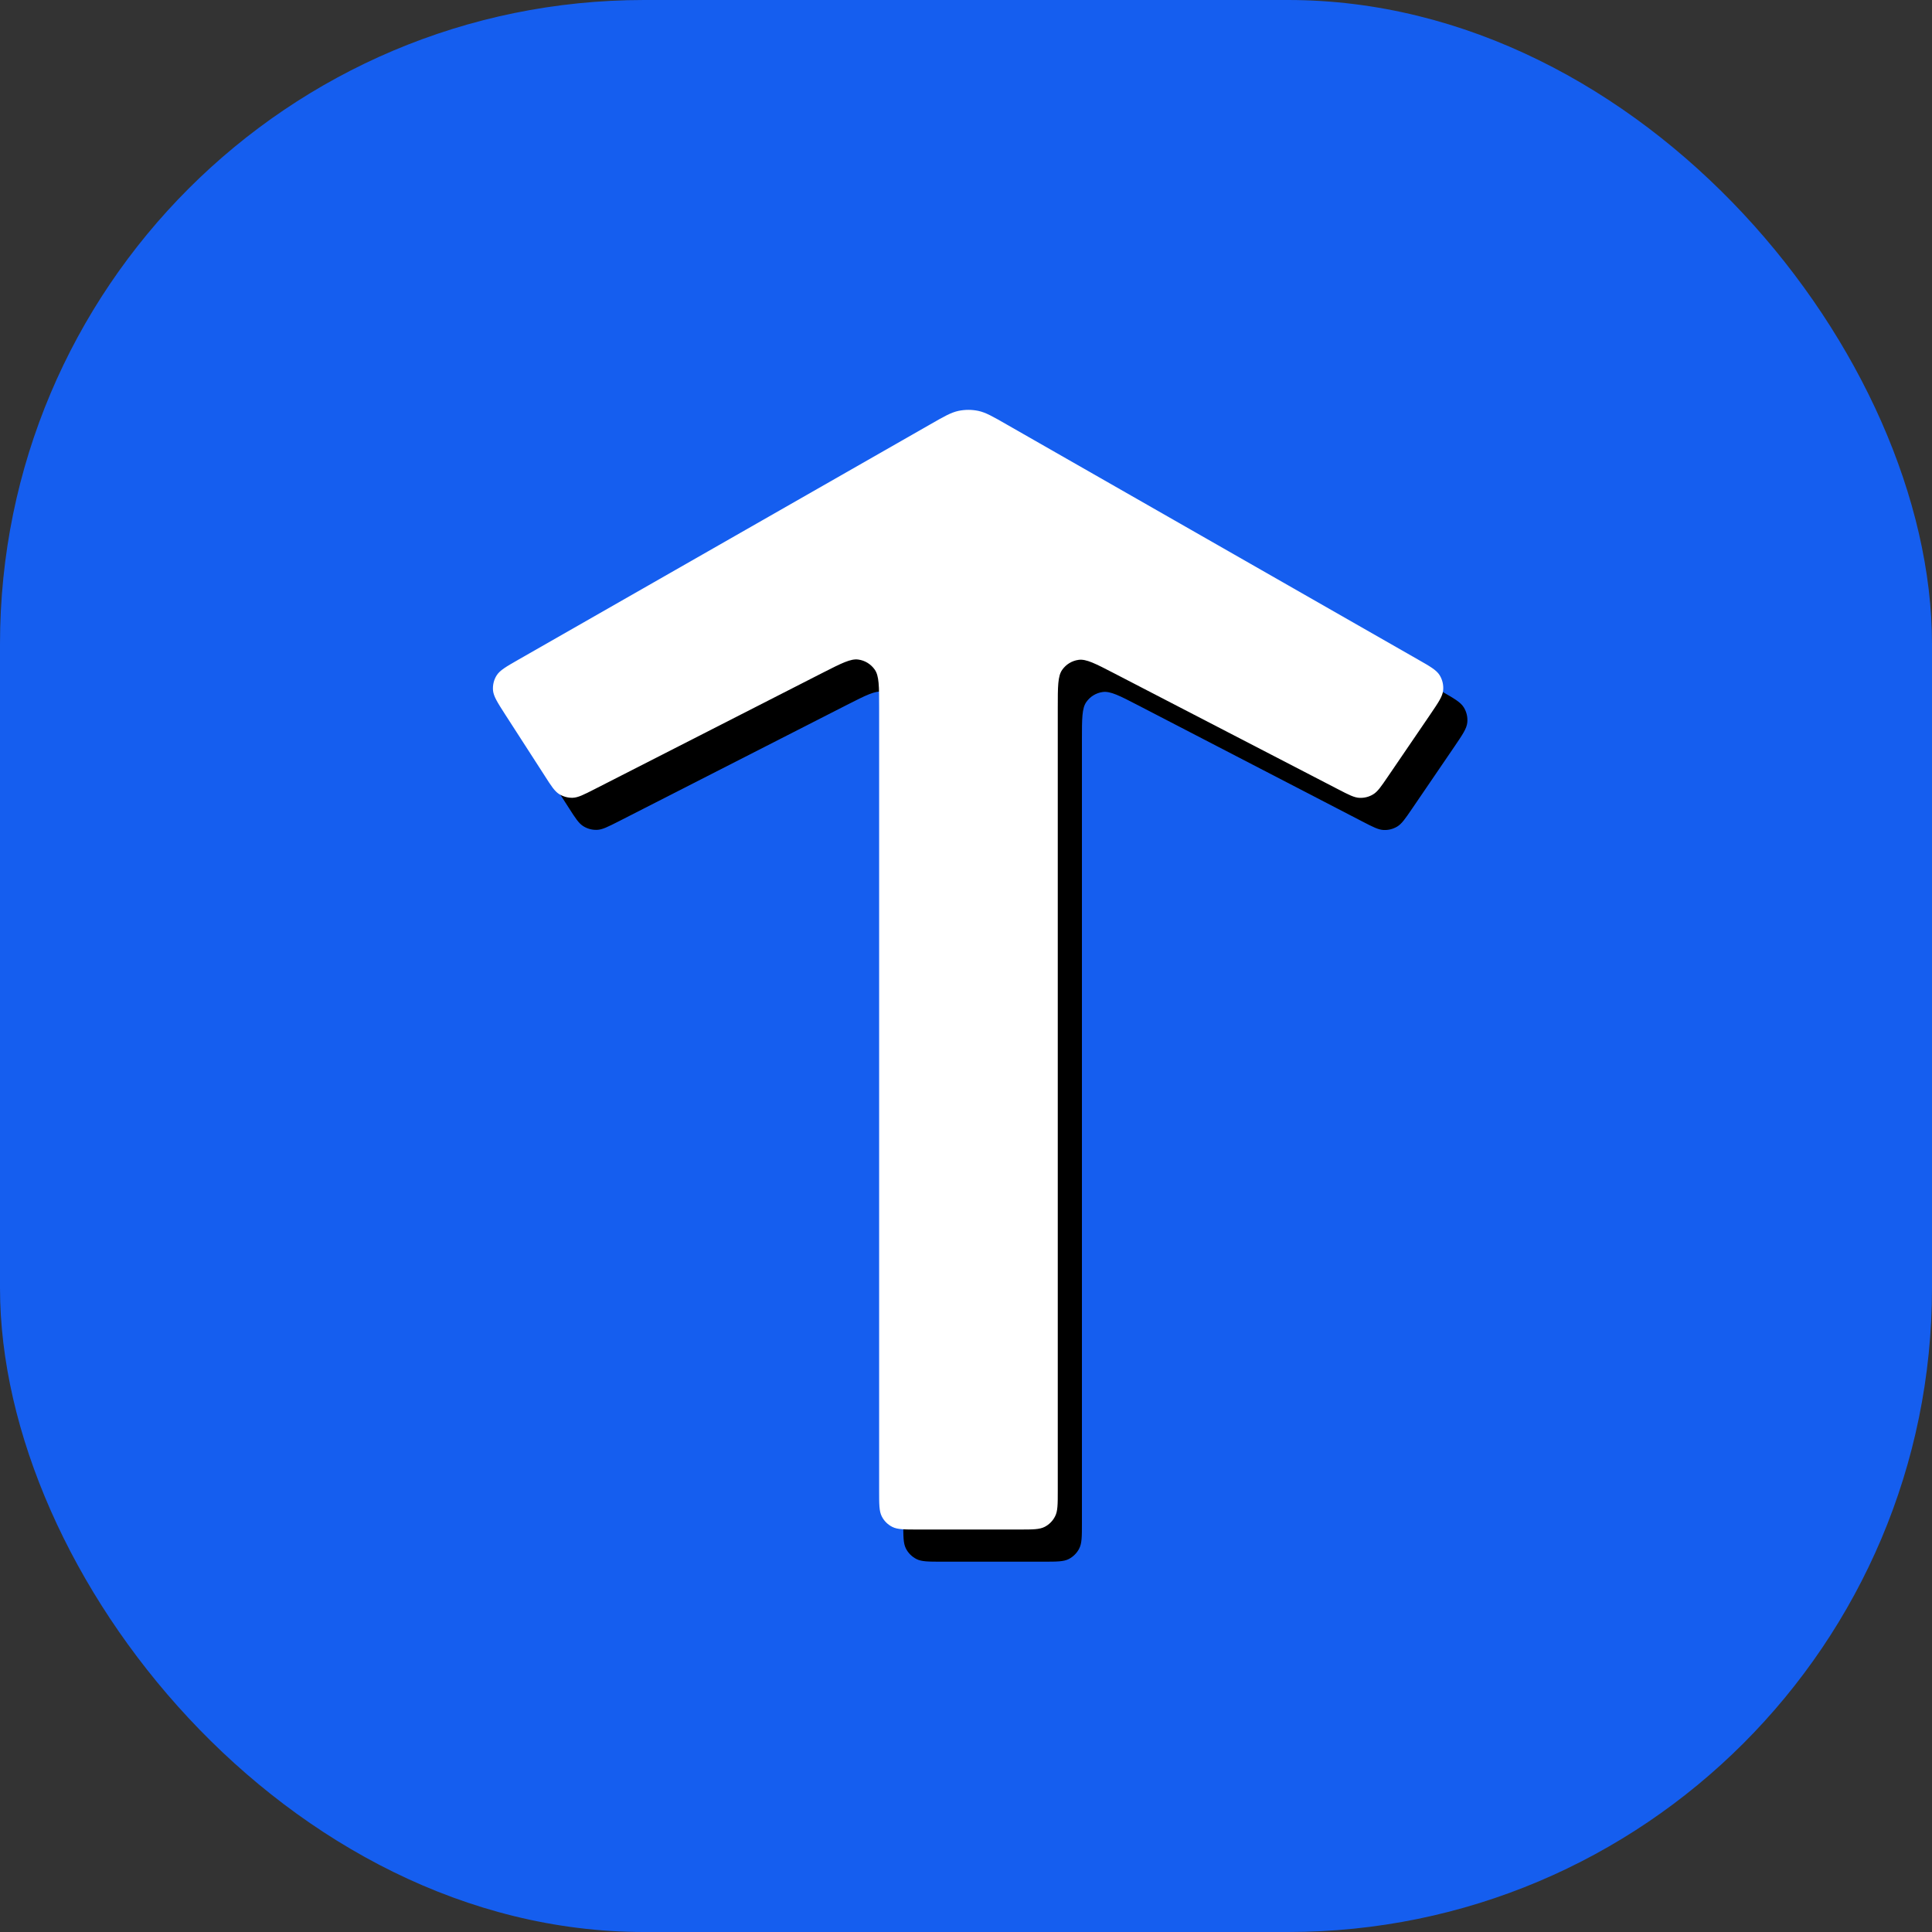 <svg width="28" height="28" viewBox="0 0 28 28" fill="none" xmlns="http://www.w3.org/2000/svg">
<rect x="0" y="0" width="28" height="28" fill="#333333" stroke="none"/>
<rect width="28" height="28" rx="9.333" fill="#155EEF"/>
<path d="M20.893 10.019C21.076 10.124 21.167 10.176 21.214 10.251C21.255 10.317 21.273 10.395 21.265 10.472C21.256 10.56 21.196 10.647 21.078 10.821L20.463 11.723C20.364 11.868 20.314 11.941 20.248 11.98C20.189 12.015 20.122 12.032 20.054 12.029C19.977 12.026 19.899 11.986 19.743 11.905L16.497 10.223C16.227 10.083 16.092 10.014 15.982 10.029C15.886 10.042 15.8 10.094 15.744 10.174C15.68 10.264 15.68 10.416 15.68 10.721V22.073C15.68 22.269 15.68 22.367 15.641 22.442C15.608 22.508 15.554 22.561 15.489 22.595C15.414 22.633 15.316 22.633 15.12 22.633H13.651C13.455 22.633 13.357 22.633 13.282 22.595C13.216 22.561 13.162 22.508 13.129 22.442C13.091 22.367 13.091 22.269 13.091 22.073V10.714C13.091 10.412 13.091 10.261 13.027 10.17C12.971 10.091 12.886 10.038 12.79 10.025C12.68 10.009 12.546 10.078 12.276 10.215L8.968 11.903C8.808 11.984 8.729 12.025 8.65 12.027C8.581 12.029 8.513 12.011 8.454 11.974C8.388 11.933 8.339 11.858 8.243 11.707L7.669 10.816C7.558 10.644 7.503 10.557 7.495 10.471C7.489 10.395 7.507 10.318 7.548 10.254C7.595 10.18 7.684 10.129 7.862 10.027L13.829 6.617C14.031 6.502 14.133 6.444 14.24 6.421C14.335 6.401 14.434 6.401 14.529 6.421C14.636 6.444 14.738 6.502 14.94 6.617L20.893 10.019Z" fill="black"/>
<path d="M20.543 9.554C20.726 9.658 20.817 9.71 20.864 9.785C20.905 9.851 20.923 9.929 20.915 10.006C20.906 10.094 20.846 10.181 20.728 10.355L20.113 11.257C20.014 11.402 19.965 11.475 19.898 11.514C19.84 11.549 19.772 11.566 19.704 11.563C19.627 11.56 19.549 11.52 19.393 11.439L16.147 9.758C15.877 9.618 15.742 9.548 15.632 9.563C15.536 9.576 15.45 9.628 15.394 9.708C15.33 9.798 15.33 9.951 15.33 10.255V21.607C15.33 21.803 15.33 21.901 15.291 21.976C15.258 22.042 15.204 22.096 15.139 22.129C15.064 22.167 14.966 22.167 14.77 22.167H13.301C13.105 22.167 13.007 22.167 12.932 22.129C12.866 22.096 12.812 22.042 12.779 21.976C12.741 21.901 12.741 21.803 12.741 21.607V10.248C12.741 9.946 12.741 9.795 12.677 9.704C12.621 9.625 12.536 9.572 12.44 9.559C12.33 9.543 12.196 9.612 11.926 9.749L8.618 11.437C8.459 11.518 8.379 11.559 8.3 11.562C8.231 11.564 8.163 11.545 8.104 11.509C8.038 11.467 7.989 11.392 7.893 11.241L7.319 10.351C7.208 10.178 7.153 10.091 7.145 10.005C7.139 9.929 7.157 9.852 7.198 9.788C7.245 9.714 7.334 9.663 7.512 9.561L13.479 6.152C13.681 6.036 13.783 5.978 13.89 5.955C13.986 5.935 14.084 5.935 14.179 5.955C14.287 5.978 14.388 6.036 14.59 6.152L20.543 9.554Z" fill="white"/>
</svg>

